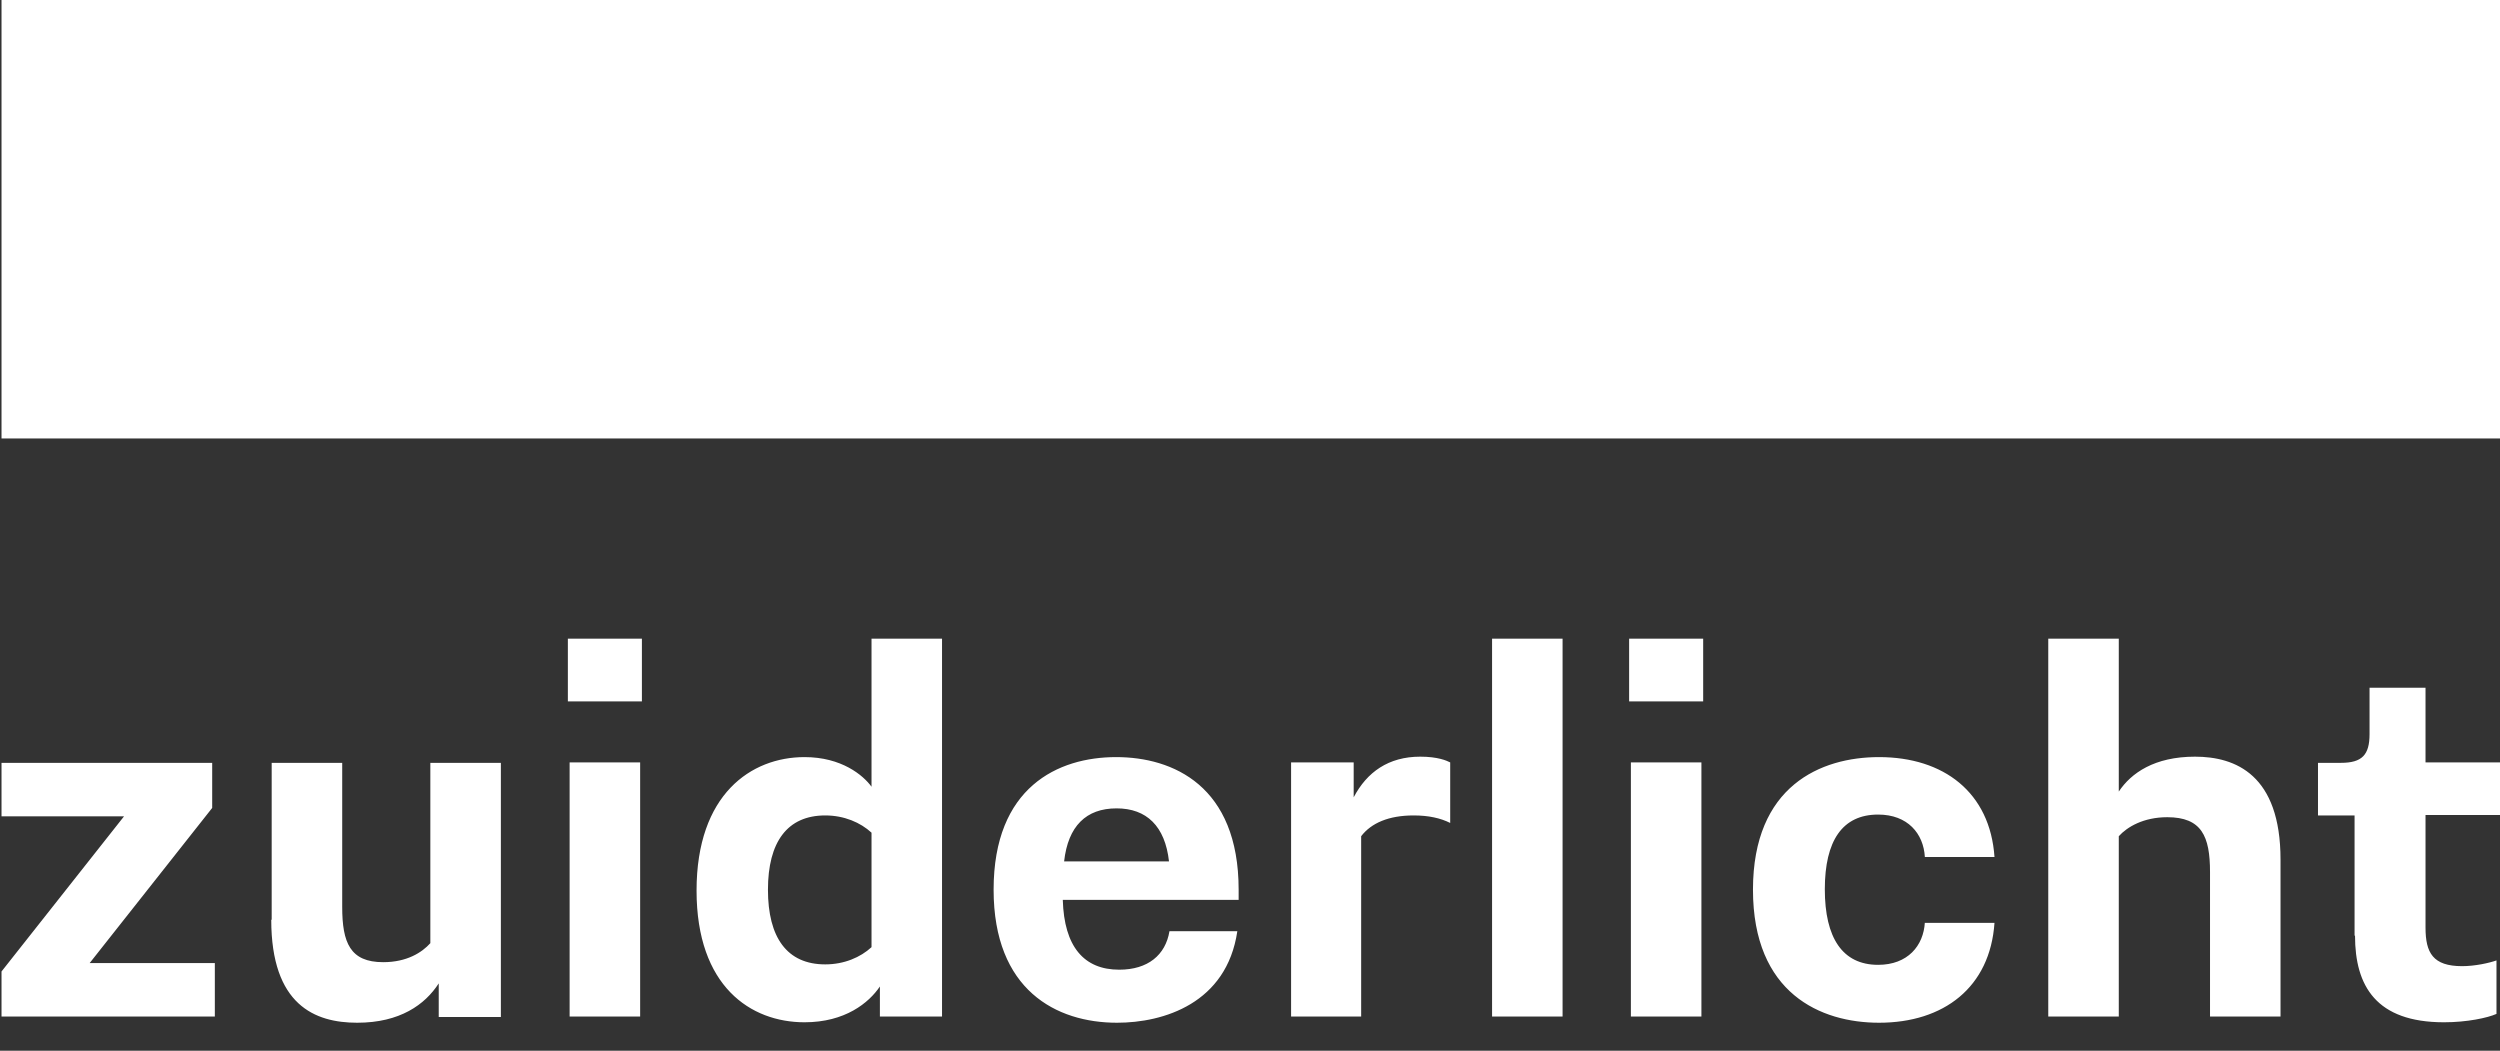 <svg width="138" height="58" viewBox="0 0 138 58" fill="none" xmlns="http://www.w3.org/2000/svg">
<rect x="0" y="0" width="138" height="58" fill="#333333" stroke="none"/>
<g clip-path="url(#clip0_59_456)">
<path d="M138.001 0H0.084V24.202H138.001V0Z" fill="white"/>
<path d="M129.997 51.648C129.997 54.43 131.164 56.43 134.911 56.43C136.176 56.43 137.319 56.186 137.806 55.967V53.015C137.392 53.161 136.614 53.332 135.908 53.332C134.303 53.332 133.889 52.6 133.889 51.209V44.988H138.001V42.085H133.889V37.962H130.799V40.523C130.799 41.67 130.386 42.109 129.218 42.109H127.953V45.012H129.972V51.648H129.997ZM113.064 56.113H116.957V46.159C117.419 45.647 118.319 45.11 119.633 45.11C121.53 45.11 121.993 46.159 121.993 48.135V56.113H125.885V47.452C125.885 42.768 123.404 41.768 121.165 41.768C118.927 41.768 117.638 42.67 116.957 43.695V35.254H113.064V56.113ZM106.252 50.916C106.179 52.209 105.303 53.259 103.673 53.259C101.703 53.259 100.73 51.77 100.73 49.087C100.73 46.403 101.703 44.964 103.673 44.964C105.303 44.964 106.179 46.013 106.252 47.306H110.096C109.853 43.744 107.298 41.792 103.722 41.792C100.511 41.792 96.764 43.378 96.764 49.111C96.764 54.844 100.511 56.455 103.722 56.455C107.298 56.455 109.853 54.503 110.096 50.941H106.252V50.916ZM89.928 38.718H94.015V35.254H89.928V38.718ZM90.025 56.113H93.918V42.085H90.025V56.113ZM82.362 56.113H86.254V35.254H82.362V56.113ZM71.244 56.113H75.136V46.159C75.696 45.427 76.669 45.012 78.031 45.012C78.859 45.012 79.516 45.159 80.051 45.427V42.085C79.856 41.987 79.37 41.768 78.396 41.768C76.645 41.768 75.453 42.621 74.723 44.012V42.085H71.268V56.113H71.244ZM64.554 51.404C64.335 52.722 63.362 53.527 61.78 53.527C59.834 53.527 58.739 52.258 58.666 49.672H68.373V49.111C68.373 43.378 64.748 41.792 61.61 41.792C58.399 41.792 54.847 43.451 54.847 49.111C54.847 54.649 58.301 56.455 61.659 56.455C64.237 56.455 67.716 55.381 68.3 51.404H64.554ZM58.739 47.55C58.958 45.598 59.956 44.622 61.634 44.622C63.289 44.622 64.31 45.598 64.529 47.55H58.739ZM48.108 52.283C47.5 52.844 46.599 53.234 45.553 53.234C43.437 53.234 42.391 51.746 42.391 49.111C42.391 46.476 43.461 45.012 45.553 45.012C46.599 45.012 47.5 45.403 48.108 45.964V52.283ZM48.546 56.113H52V35.254H48.108V43.427C47.646 42.792 46.453 41.792 44.41 41.792C41.466 41.792 38.45 43.841 38.45 49.16C38.45 54.454 41.442 56.43 44.41 56.43C46.648 56.43 47.962 55.357 48.57 54.454V56.113H48.546ZM31.346 38.718H35.433V35.254H31.346V38.718ZM31.443 56.113H35.336V42.085H31.443V56.113ZM14.973 50.77C14.973 55.479 17.381 56.455 19.717 56.455C22.077 56.455 23.463 55.454 24.218 54.283V56.138H27.648V42.109H23.755V52.063C23.293 52.575 22.466 53.112 21.152 53.112C19.328 53.112 18.89 52.039 18.89 50.063V42.109H14.997V50.77H14.973ZM0.084 56.113H11.859V53.161H4.95L11.713 44.598V42.109H0.084V45.061H6.847L0.084 53.625V56.113Z" fill="white"/>
</g>
<defs>
<clipPath id="clip0_59_456">
<rect width="137.917" height="57.65" fill="white" transform="translate(0.084)"/>
</clipPath>
</defs>
</svg>

